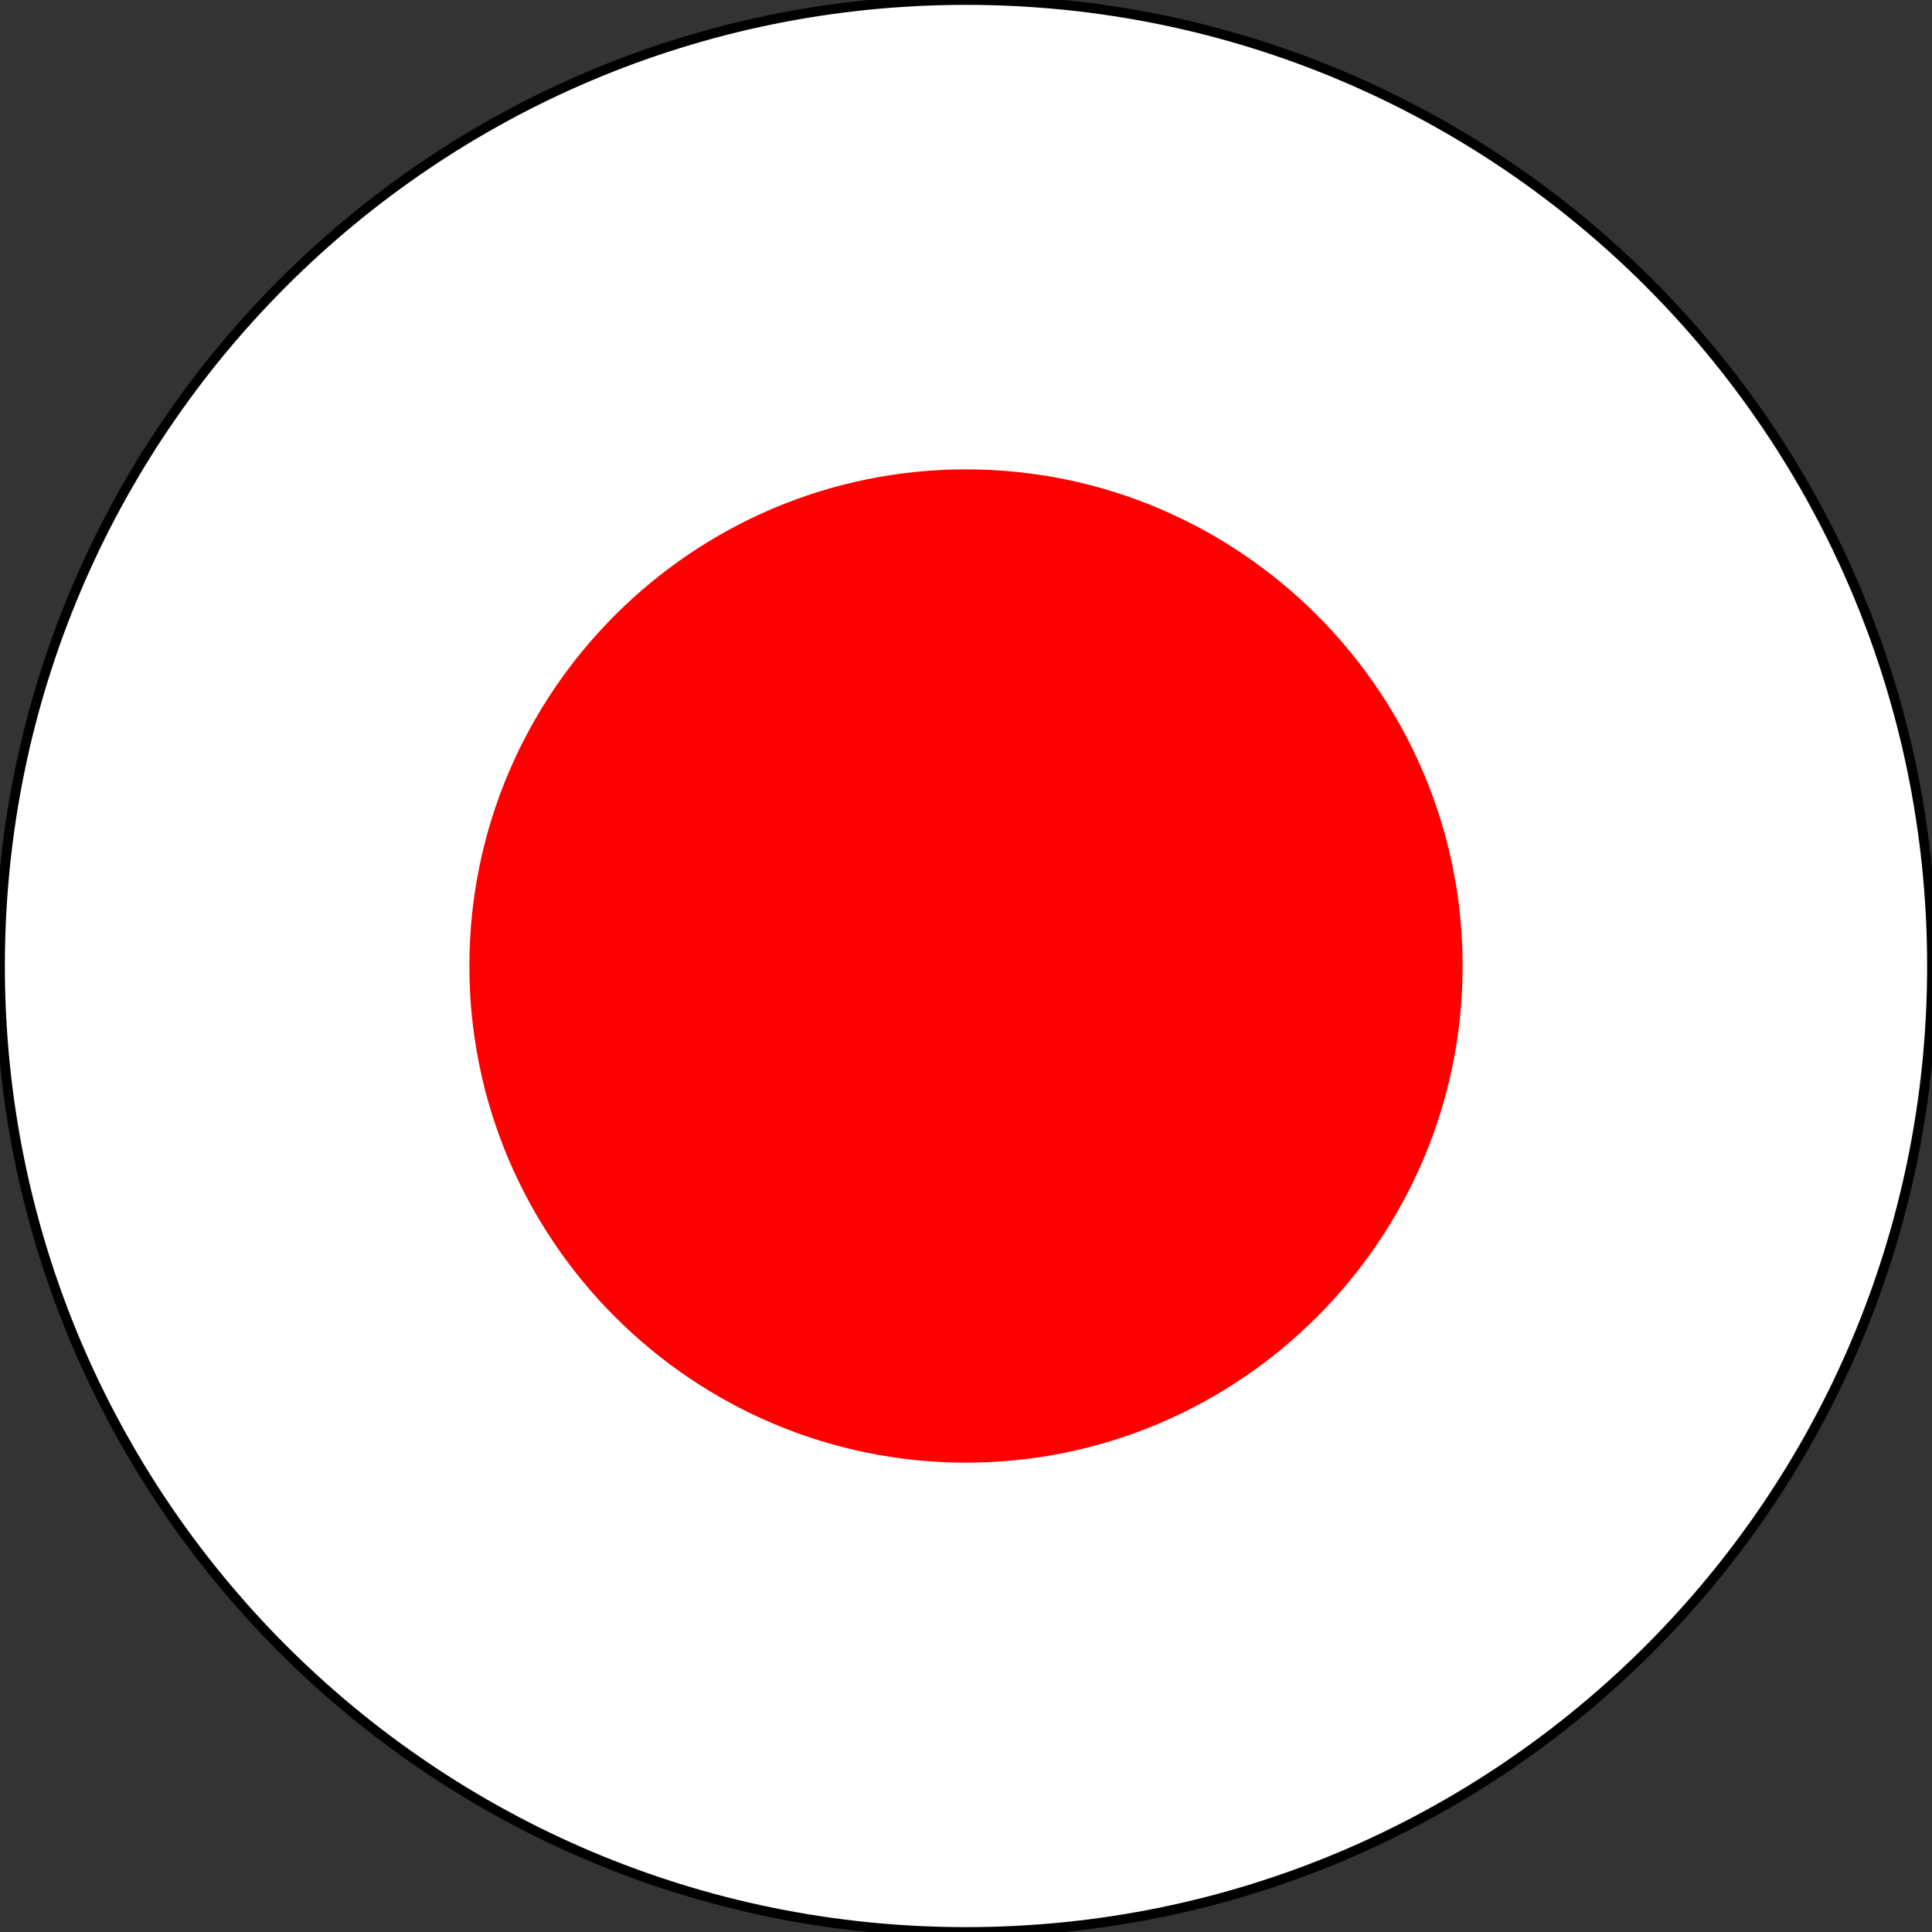 <?xml version="1.0" encoding="utf-8"?>
<!-- Generator: Adobe Illustrator 26.0.0, SVG Export Plug-In . SVG Version: 6.00 Build 0)  -->
<svg version="1.1" id="图层_1" xmlns="http://www.w3.org/2000/svg" xmlns:xlink="http://www.w3.org/1999/xlink" x="0px" y="0px"
	 viewBox="0 0 198.4 198.4" style="enable-background:new 0 0 198.4 198.4;" xml:space="preserve">
<rect x="0" y="0" width="198.4" height="198.4" fill="#333333" stroke="none"/>
<style type="text/css">
	.st0{fill:#FFFFFF;}
	.st1{fill:#FF0000;}
	.st2{fill:none;stroke:#000000;stroke-miterlimit:10;}
</style>
<path class="st0" d="M0,99.2c0,54.8,44.4,99.2,99.2,99.2s99.2-44.4,99.2-99.2S154,0,99.2,0S0,44.4,0,99.2z"/>
<path class="st1" d="M48.2,99.2c0,28.1,22.9,51,51,51s51-22.9,51-51s-22.9-51-51-51S48.2,71.1,48.2,99.2z"/>
<path class="st2" d="M0,99.2c0,54.8,44.4,99.2,99.2,99.2s99.2-44.4,99.2-99.2S154,0,99.2,0S0,44.4,0,99.2z"/>
</svg>

